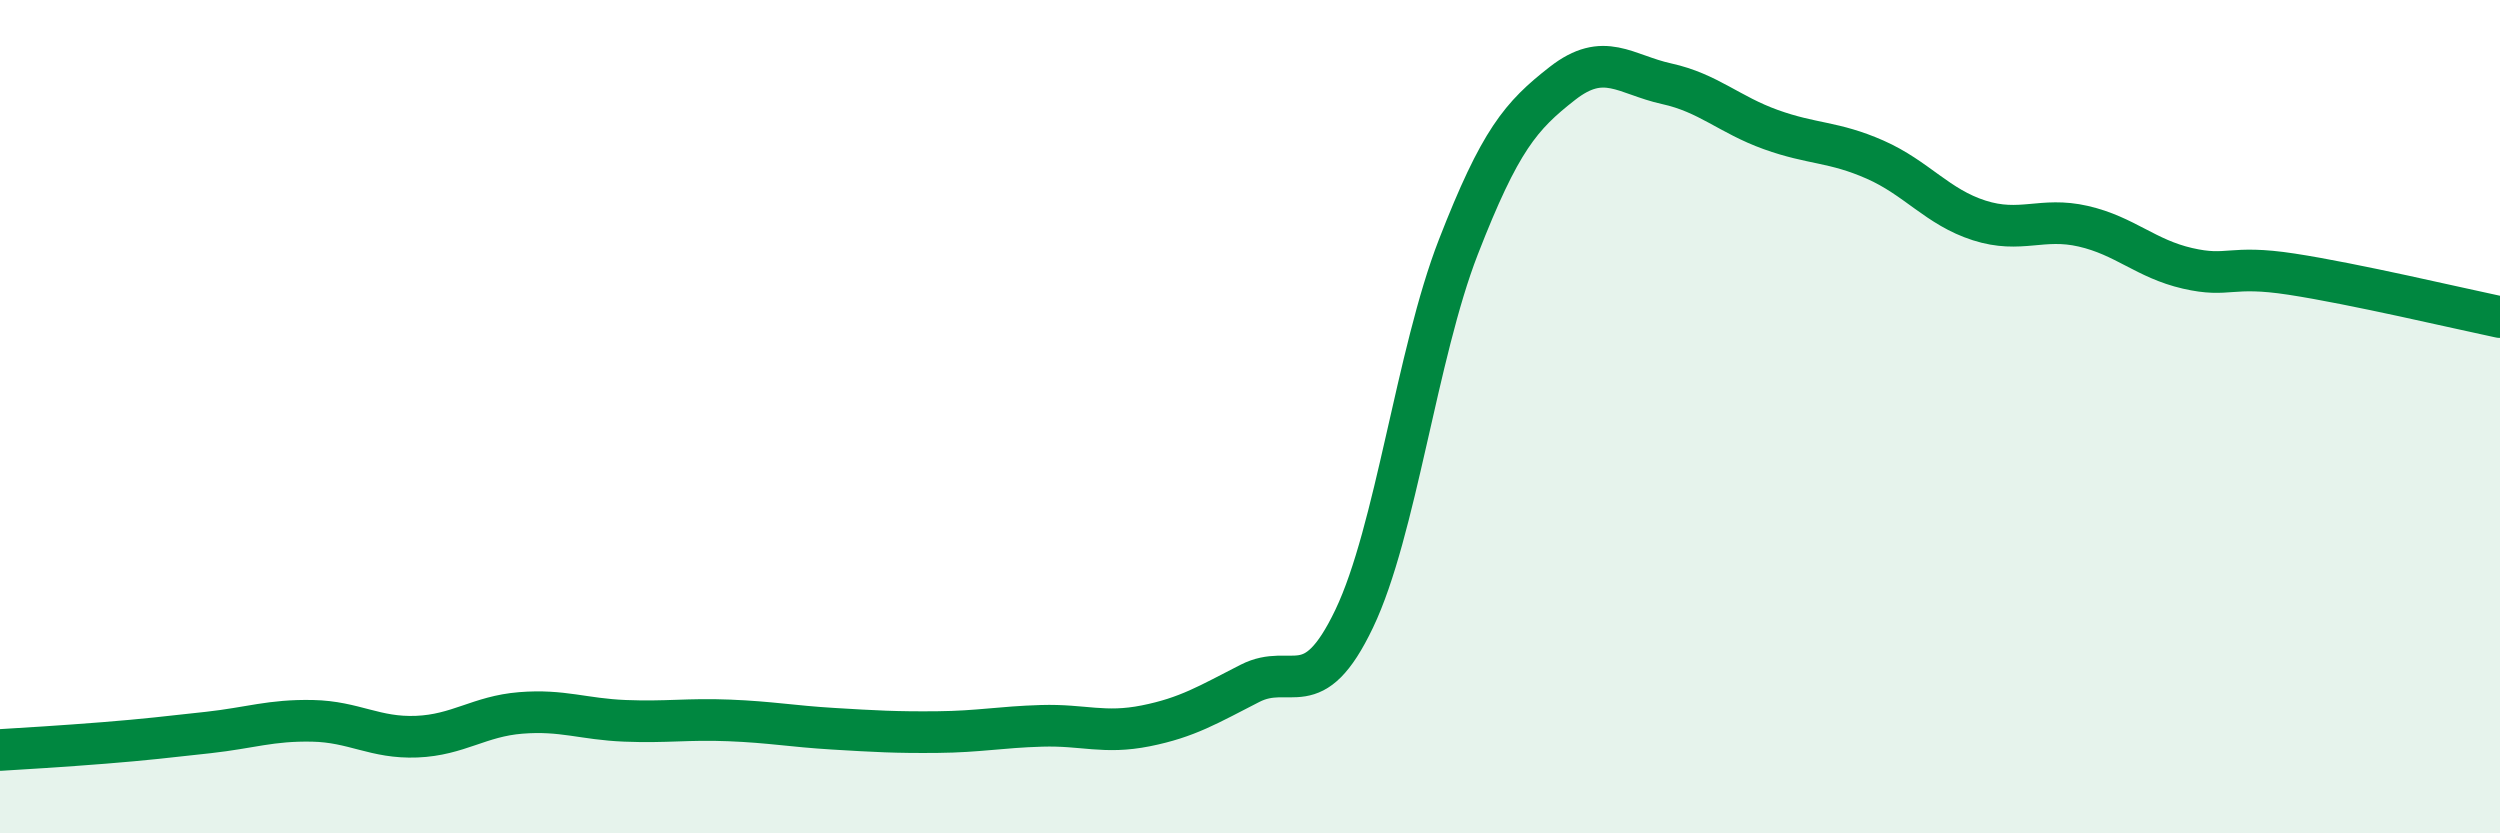 
    <svg width="60" height="20" viewBox="0 0 60 20" xmlns="http://www.w3.org/2000/svg">
      <path
        d="M 0,18 C 0.5,17.97 1.5,17.91 2.5,17.83 C 3.5,17.75 4,17.69 5,17.58 C 6,17.47 6.5,17.28 7.5,17.3 C 8.5,17.32 9,17.72 10,17.68 C 11,17.64 11.5,17.19 12.5,17.11 C 13.5,17.03 14,17.26 15,17.3 C 16,17.34 16.5,17.25 17.5,17.29 C 18.5,17.33 19,17.43 20,17.49 C 21,17.55 21.5,17.58 22.5,17.57 C 23.5,17.56 24,17.45 25,17.42 C 26,17.39 26.5,17.62 27.5,17.42 C 28.5,17.22 29,16.91 30,16.4 C 31,15.89 31.5,16.94 32.5,14.85 C 33.5,12.76 34,8.5 35,5.93 C 36,3.36 36.5,2.78 37.5,2 C 38.5,1.22 39,1.79 40,2.01 C 41,2.23 41.5,2.75 42.5,3.11 C 43.5,3.47 44,3.39 45,3.83 C 46,4.27 46.5,4.97 47.5,5.29 C 48.5,5.61 49,5.2 50,5.43 C 51,5.66 51.5,6.21 52.5,6.44 C 53.5,6.67 53.5,6.35 55,6.58 C 56.5,6.81 59,7.4 60,7.61L60 20L0 20Z"
        fill="#008740"
        opacity="0.1"
        stroke-linecap="round"
        stroke-linejoin="round"
      />
      <path
        d="M 0,18 C 0.5,17.97 1.5,17.91 2.5,17.83 C 3.5,17.75 4,17.69 5,17.58 C 6,17.47 6.5,17.28 7.5,17.3 C 8.5,17.32 9,17.72 10,17.68 C 11,17.64 11.5,17.19 12.5,17.11 C 13.5,17.03 14,17.26 15,17.3 C 16,17.34 16.5,17.25 17.5,17.29 C 18.5,17.33 19,17.43 20,17.49 C 21,17.55 21.5,17.58 22.5,17.57 C 23.5,17.56 24,17.45 25,17.42 C 26,17.39 26.5,17.62 27.5,17.42 C 28.5,17.22 29,16.91 30,16.4 C 31,15.89 31.5,16.94 32.5,14.85 C 33.5,12.76 34,8.5 35,5.93 C 36,3.36 36.5,2.78 37.5,2 C 38.5,1.22 39,1.79 40,2.01 C 41,2.23 41.5,2.75 42.5,3.11 C 43.5,3.47 44,3.39 45,3.83 C 46,4.27 46.5,4.97 47.5,5.29 C 48.5,5.61 49,5.2 50,5.43 C 51,5.66 51.5,6.21 52.5,6.44 C 53.5,6.67 53.5,6.35 55,6.58 C 56.5,6.81 59,7.4 60,7.61"
        stroke="#008740"
        stroke-width="1"
        fill="none"
        stroke-linecap="round"
        stroke-linejoin="round"
      />
    </svg>
  